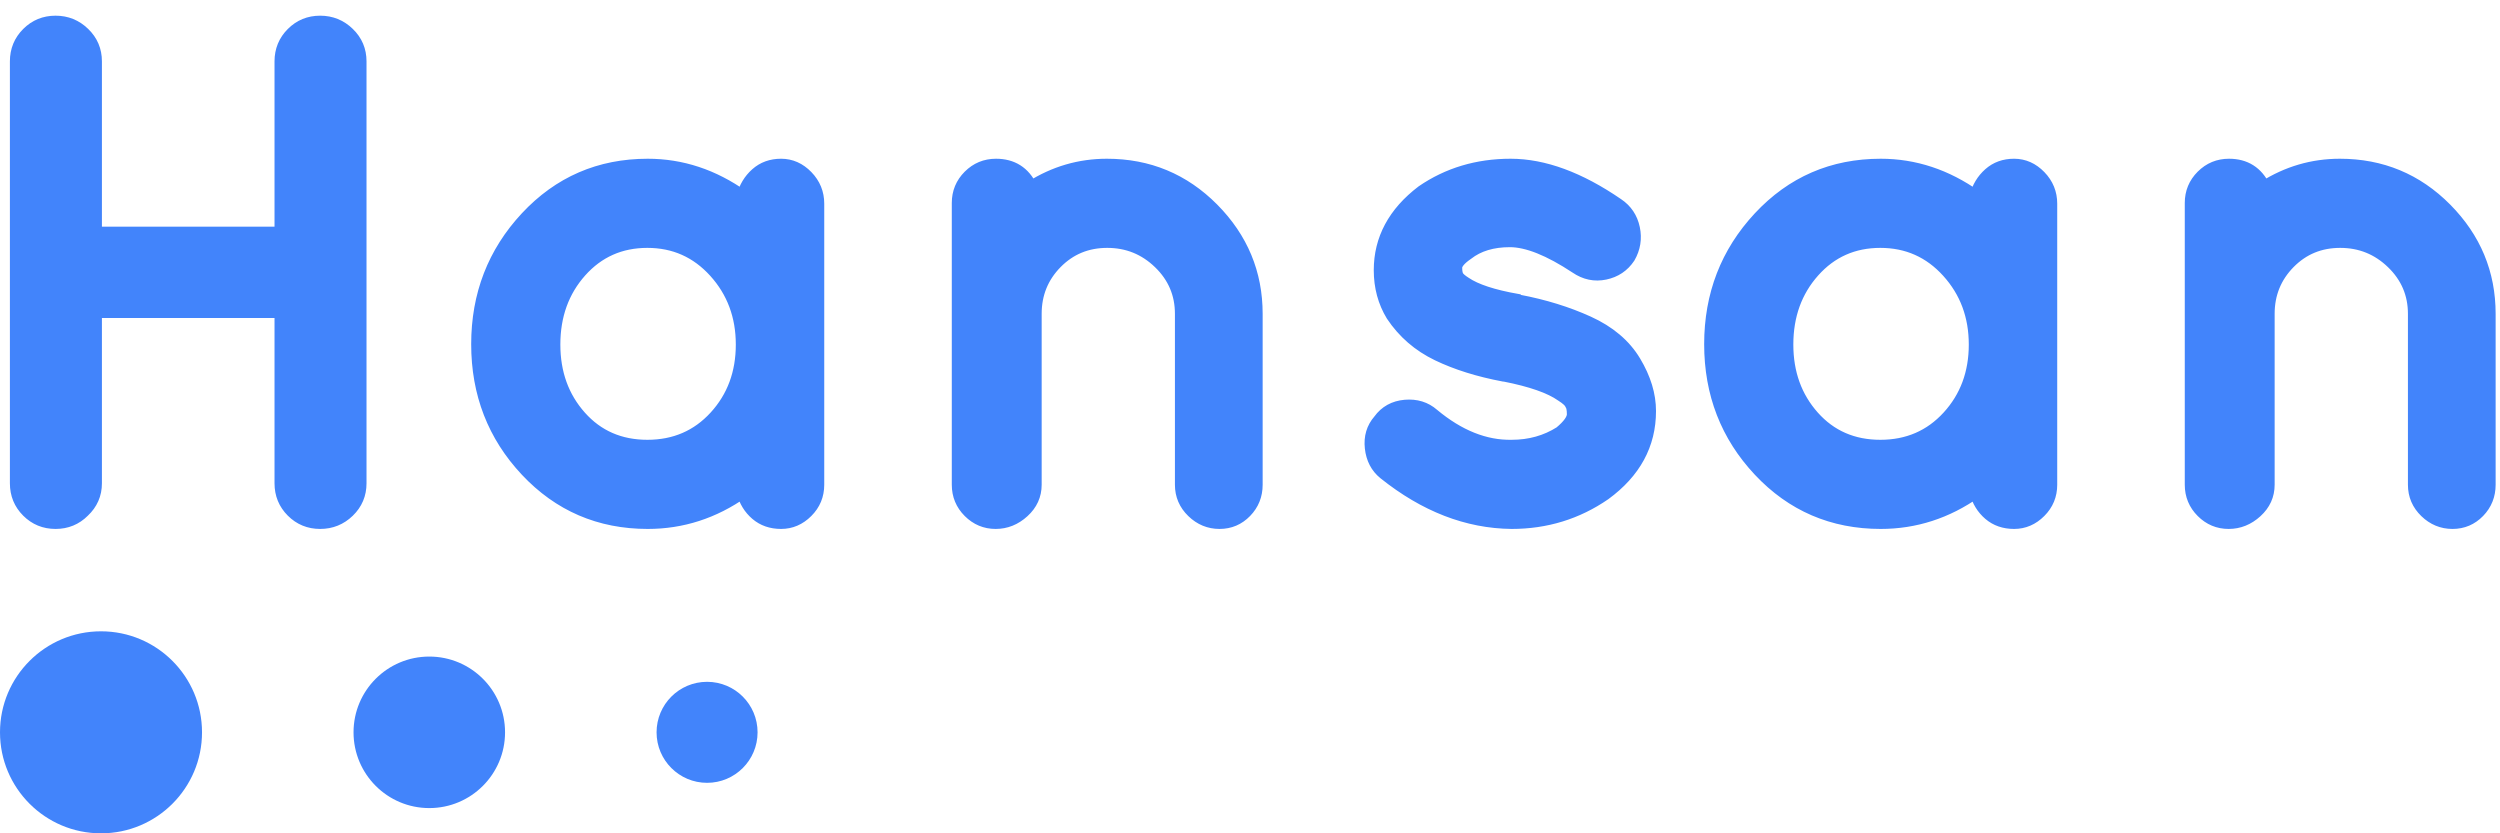 <?xml version="1.0" encoding="UTF-8"?>
<svg width="99px" height="33px" viewBox="0 0 99 33" version="1.1" xmlns="http://www.w3.org/2000/svg" xmlns:xlink="http://www.w3.org/1999/xlink">
    <!-- Generator: Sketch 61 (89581) - https://sketch.com -->
    <title>logo copy</title>
    <desc>Created with Sketch.</desc>
    <g id="Demo-🕹️" stroke="none" stroke-width="1" fill="none" fill-rule="evenodd">
        <g id="hansan-home" transform="translate(-198, -23)" fill="#4284FB">
            <g id="Nav">
                <g id="logo-copy" transform="translate(198, 23)">
                    <path d="M12.678,20.696 C13.113,20.696 13.486,20.545 13.797,20.243 C14.109,19.941 14.264,19.573 14.264,19.139 L14.264,19.139 L14.264,2.429 C14.264,1.995 14.109,1.627 13.797,1.325 C13.486,1.022 13.113,0.871 12.678,0.871 C12.244,0.871 11.876,1.022 11.574,1.325 C11.272,1.627 11.121,1.995 11.121,2.429 L11.121,2.429 L11.121,9.226 L3.786,9.226 L3.786,2.429 C3.786,1.995 3.63,1.627 3.318,1.325 C3.007,1.022 2.634,0.871 2.2,0.871 C1.765,0.871 1.397,1.022 1.095,1.325 C0.793,1.627 0.642,1.995 0.642,2.429 L0.642,2.429 L0.642,19.139 C0.642,19.573 0.793,19.941 1.095,20.243 C1.397,20.545 1.765,20.696 2.2,20.696 C2.634,20.696 3.002,20.545 3.304,20.243 C3.625,19.941 3.786,19.573 3.786,19.139 L3.786,19.139 L3.786,12.342 L11.121,12.342 L11.121,19.139 C11.121,19.573 11.272,19.941 11.574,20.243 C11.876,20.545 12.244,20.696 12.678,20.696 Z M30.932,20.696 C31.319,20.696 31.659,20.55 31.951,20.257 C32.244,19.965 32.39,19.611 32.39,19.195 L32.39,19.195 L32.39,8.065 C32.39,7.65 32.244,7.291 31.951,6.989 C31.659,6.687 31.319,6.536 30.932,6.536 C30.545,6.536 30.219,6.654 29.955,6.89 C29.69,7.126 29.511,7.423 29.416,7.782 C28.246,6.951 26.99,6.536 25.65,6.536 C23.743,6.536 22.143,7.23 20.849,8.617 C19.556,10.005 18.909,11.676 18.909,13.63 C18.909,15.584 19.556,17.251 20.849,18.629 C22.143,20.007 23.743,20.696 25.65,20.696 C27.009,20.696 28.265,20.29 29.416,19.479 C29.511,19.837 29.69,20.13 29.955,20.357 C30.219,20.583 30.545,20.696 30.932,20.696 Z M25.636,17.666 C24.55,17.666 23.662,17.279 22.973,16.505 C22.284,15.731 21.94,14.777 21.94,13.644 C21.94,12.493 22.289,11.525 22.987,10.741 C23.686,9.958 24.569,9.566 25.636,9.566 C26.702,9.566 27.594,9.963 28.312,10.756 C29.029,11.549 29.388,12.512 29.388,13.644 C29.388,14.777 29.034,15.731 28.326,16.505 C27.618,17.279 26.721,17.666 25.636,17.666 Z M48.293,20.696 C48.699,20.696 49.043,20.55 49.326,20.257 C49.61,19.965 49.751,19.611 49.751,19.195 L49.751,19.195 L49.751,12.427 C49.751,10.822 49.175,9.439 48.024,8.277 C46.872,7.116 45.475,6.536 43.832,6.536 C42.756,6.536 41.755,6.828 40.83,7.414 C40.547,6.828 40.084,6.536 39.442,6.536 C39.027,6.536 38.673,6.682 38.38,6.975 C38.088,7.267 37.941,7.621 37.941,8.037 L37.941,8.037 L37.941,19.195 C37.941,19.611 38.088,19.965 38.38,20.257 C38.673,20.55 39.022,20.696 39.428,20.696 C39.834,20.696 40.197,20.55 40.518,20.257 C40.839,19.965 41,19.611 41,19.195 L41,19.195 L41,12.427 C41,11.634 41.274,10.959 41.821,10.402 C42.369,9.845 43.044,9.566 43.846,9.566 C44.649,9.566 45.338,9.845 45.914,10.402 C46.49,10.959 46.777,11.634 46.777,12.427 L46.777,12.427 L46.777,19.195 C46.777,19.611 46.929,19.965 47.231,20.257 C47.533,20.55 47.887,20.696 48.293,20.696 Z M59.862,20.696 C61.221,20.696 62.449,20.319 63.544,19.564 C64.733,18.695 65.328,17.6 65.328,16.278 C65.328,15.636 65.13,14.985 64.733,14.324 C64.337,13.663 63.723,13.144 62.892,12.766 C62.062,12.389 61.146,12.106 60.145,11.917 L60.145,11.917 L60.117,11.917 L60.089,11.888 C59.126,11.719 58.436,11.492 58.021,11.209 C57.87,11.114 57.771,11.029 57.724,10.954 C57.676,10.878 57.653,10.76 57.653,10.6 C57.653,10.439 57.804,10.255 58.106,10.048 C58.54,9.708 59.102,9.538 59.791,9.538 C60.48,9.538 61.354,9.887 62.411,10.586 C62.77,10.831 63.152,10.911 63.558,10.826 C63.964,10.741 64.28,10.529 64.507,10.189 C64.714,9.83 64.776,9.448 64.691,9.042 C64.606,8.636 64.393,8.32 64.054,8.093 C62.543,7.055 61.132,6.536 59.819,6.536 C58.507,6.536 57.341,6.885 56.322,7.584 C55.208,8.433 54.651,9.472 54.651,10.699 C54.651,11.36 54.811,11.955 55.132,12.483 C55.585,13.163 56.185,13.682 56.931,14.041 C57.676,14.4 58.55,14.673 59.55,14.862 L59.55,14.862 L59.579,14.862 C60.636,15.07 61.391,15.334 61.844,15.655 C62.052,15.787 62.175,15.901 62.213,15.995 C62.269,16.071 62.298,16.207 62.298,16.406 C62.298,16.604 62.128,16.845 61.788,17.128 C61.221,17.487 60.579,17.666 59.862,17.666 C58.805,17.685 57.766,17.27 56.747,16.42 C56.445,16.156 56.076,16.042 55.642,16.08 C55.208,16.118 54.868,16.307 54.623,16.646 C54.358,16.949 54.25,17.312 54.297,17.737 C54.344,18.162 54.519,18.497 54.821,18.742 C56.426,20.026 58.106,20.678 59.862,20.696 Z M79.758,20.696 C80.145,20.696 80.485,20.55 80.777,20.257 C81.07,19.965 81.216,19.611 81.216,19.195 L81.216,19.195 L81.216,8.065 C81.216,7.65 81.07,7.291 80.777,6.989 C80.485,6.687 80.145,6.536 79.758,6.536 C79.371,6.536 79.045,6.654 78.781,6.89 C78.516,7.126 78.337,7.423 78.243,7.782 C77.072,6.951 75.816,6.536 74.476,6.536 C72.569,6.536 70.969,7.23 69.675,8.617 C68.382,10.005 67.735,11.676 67.735,13.63 C67.735,15.584 68.382,17.251 69.675,18.629 C70.969,20.007 72.569,20.696 74.476,20.696 C75.835,20.696 77.091,20.29 78.243,19.479 C78.337,19.837 78.516,20.13 78.781,20.357 C79.045,20.583 79.371,20.696 79.758,20.696 Z M74.462,17.666 C73.376,17.666 72.489,17.279 71.799,16.505 C71.11,15.731 70.766,14.777 70.766,13.644 C70.766,12.493 71.115,11.525 71.814,10.741 C72.512,9.958 73.395,9.566 74.462,9.566 C75.528,9.566 76.421,9.963 77.138,10.756 C77.856,11.549 78.214,12.512 78.214,13.644 C78.214,14.777 77.86,15.731 77.152,16.505 C76.444,17.279 75.547,17.666 74.462,17.666 Z M97.119,20.696 C97.525,20.696 97.869,20.55 98.153,20.257 C98.436,19.965 98.577,19.611 98.577,19.195 L98.577,19.195 L98.577,12.427 C98.577,10.822 98.001,9.439 96.85,8.277 C95.698,7.116 94.301,6.536 92.658,6.536 C91.582,6.536 90.581,6.828 89.656,7.414 C89.373,6.828 88.91,6.536 88.268,6.536 C87.853,6.536 87.499,6.682 87.206,6.975 C86.914,7.267 86.767,7.621 86.767,8.037 L86.767,8.037 L86.767,19.195 C86.767,19.611 86.914,19.965 87.206,20.257 C87.499,20.55 87.848,20.696 88.254,20.696 C88.66,20.696 89.024,20.55 89.345,20.257 C89.666,19.965 89.826,19.611 89.826,19.195 L89.826,19.195 L89.826,12.427 C89.826,11.634 90.1,10.959 90.647,10.402 C91.195,9.845 91.87,9.566 92.672,9.566 C93.475,9.566 94.164,9.845 94.74,10.402 C95.316,10.959 95.604,11.634 95.604,12.427 L95.604,12.427 L95.604,19.195 C95.604,19.611 95.755,19.965 96.057,20.257 C96.359,20.55 96.713,20.696 97.119,20.696 Z" id="Hansan" stroke="#4284FB" stroke-width="0.5" fill-rule="nonzero"></path>
                    <circle id="Oval" cx="4" cy="29" r="4"></circle>
                    <circle id="Oval" cx="17" cy="29" r="3"></circle>
                    <circle id="Oval" cx="28" cy="29" r="2"></circle>
                </g>
            </g>
        </g>
    </g>
</svg>